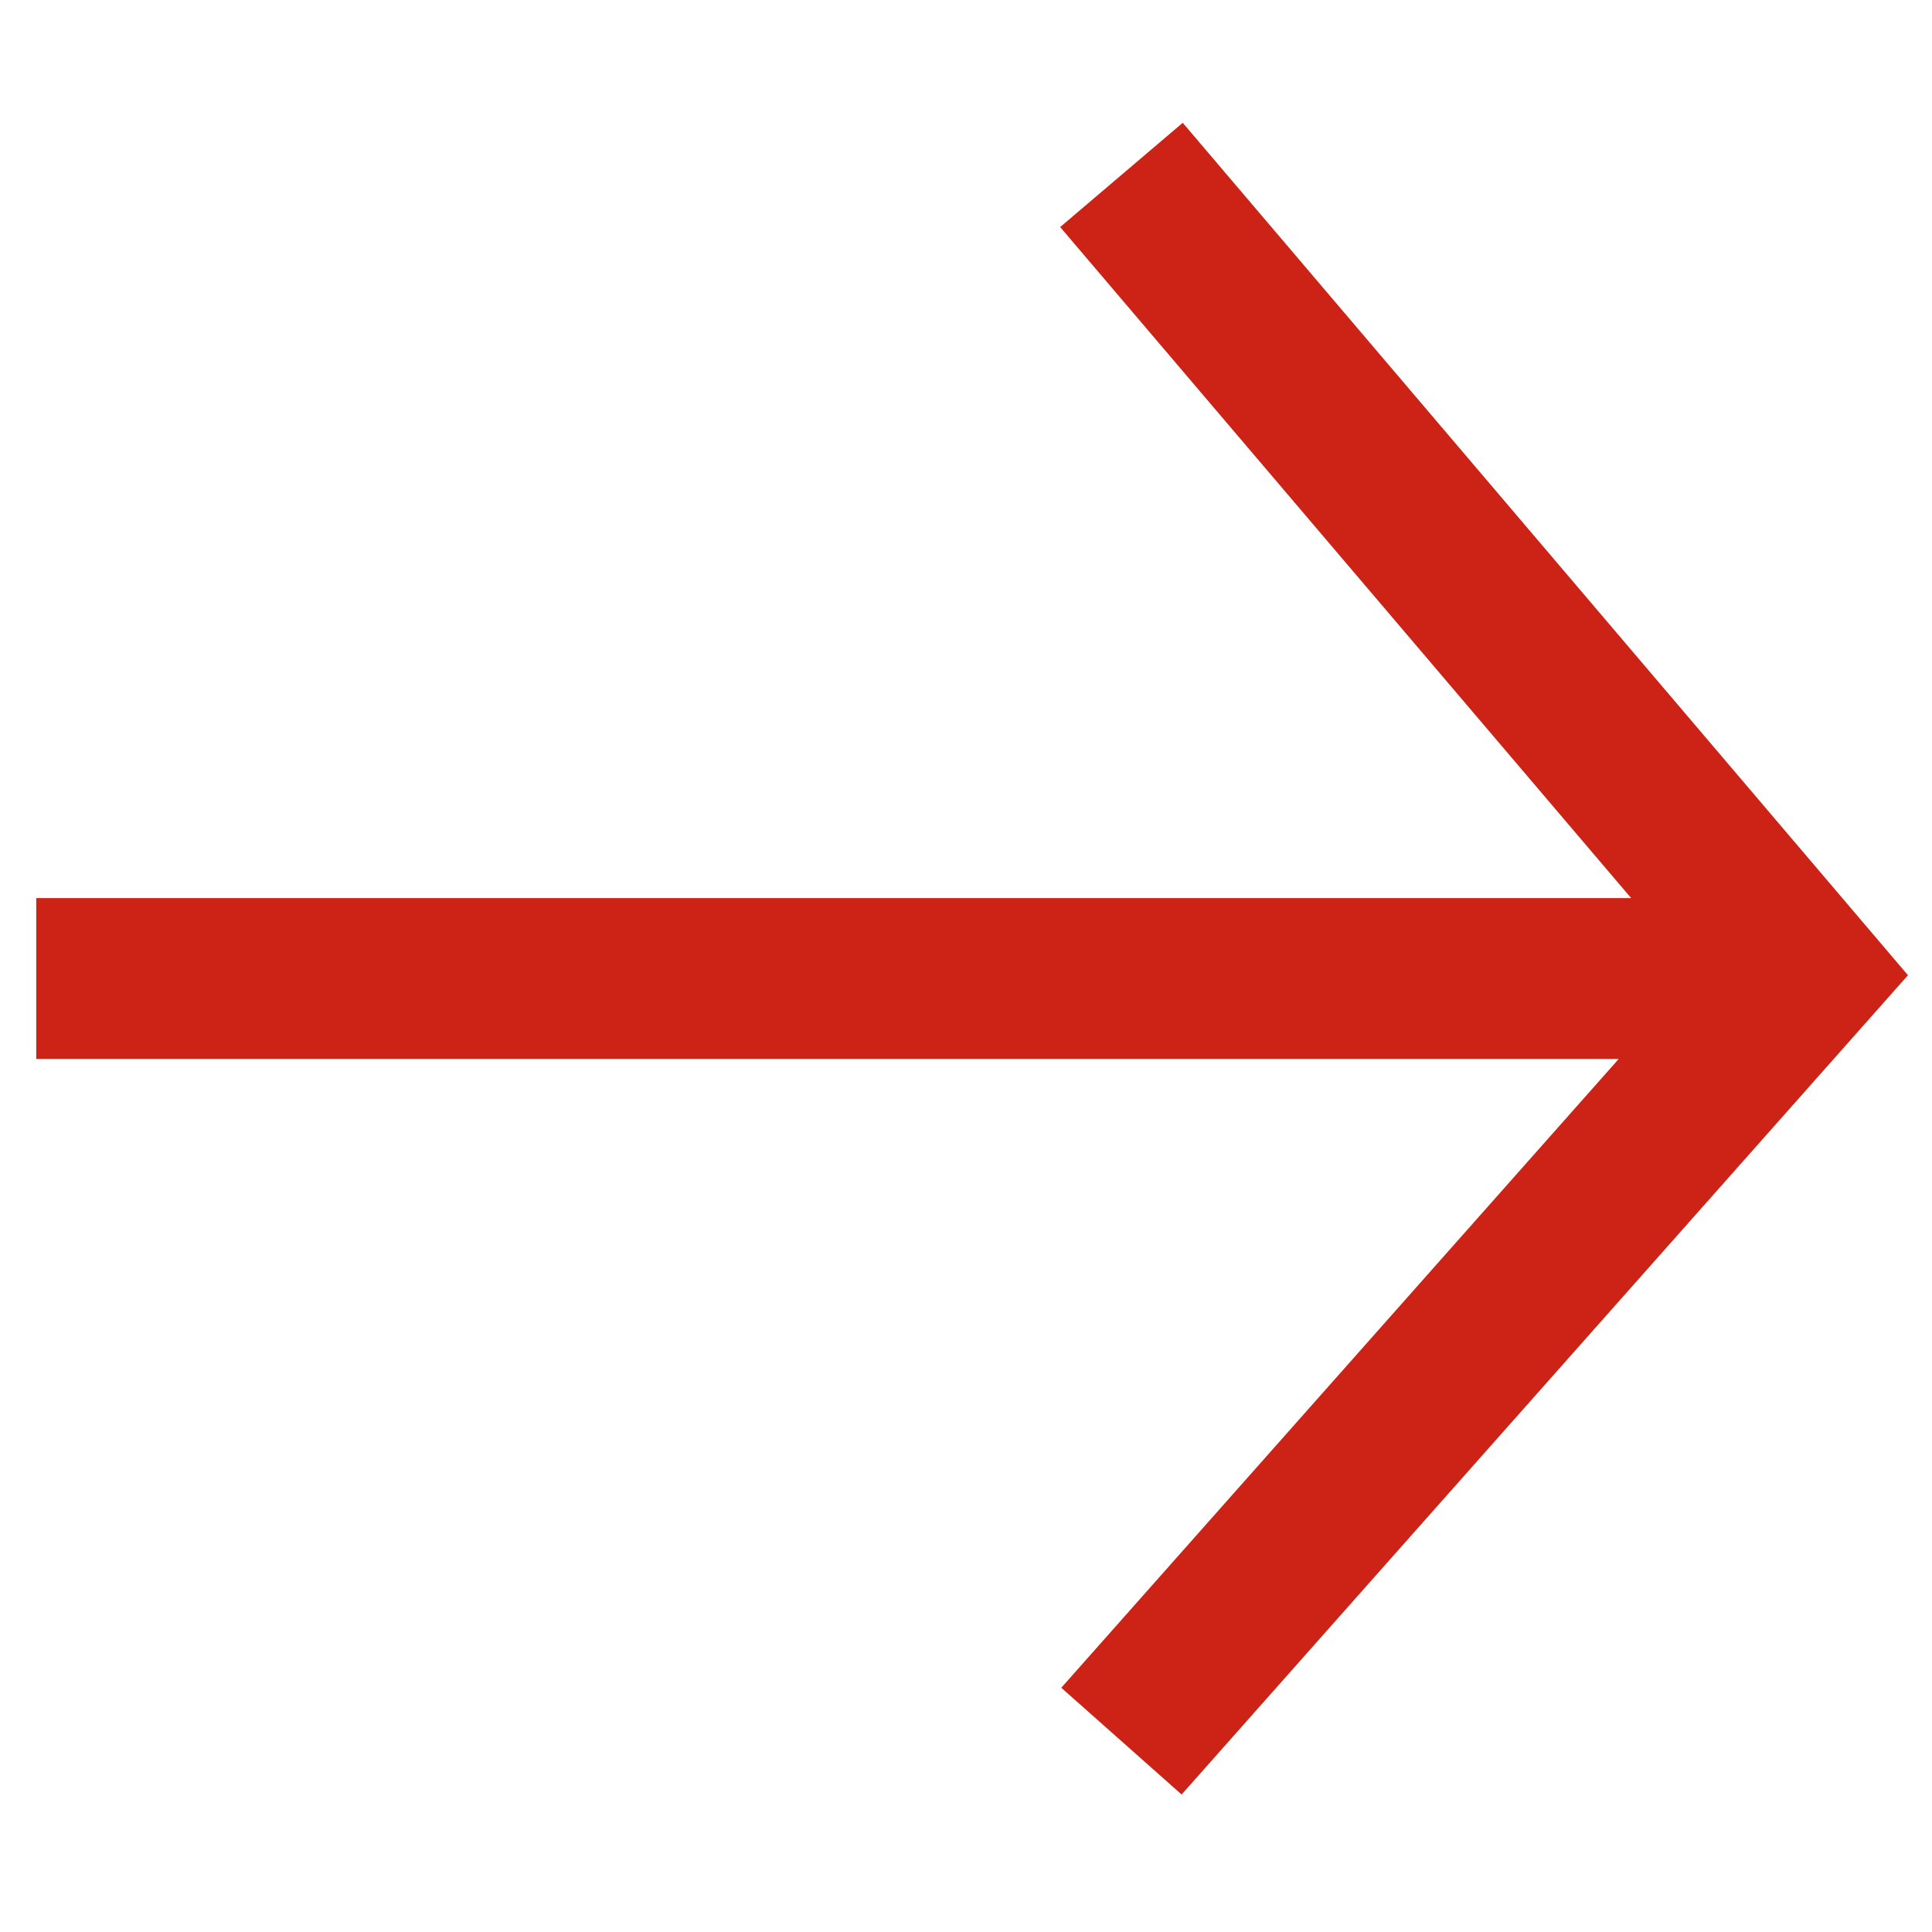 <svg id="Layer_1" data-name="Layer 1" xmlns="http://www.w3.org/2000/svg" viewBox="0 0 500 500"><defs><style>.cls-1{fill:#cd2316;}</style></defs><polygon class="cls-1" points="306.09 31.78 274.37 58.76 422.14 232.43 9.38 232.43 9.38 274.06 418.92 274.06 274.66 436.79 305.8 464.42 493.78 252.39 306.09 31.78"/></svg>